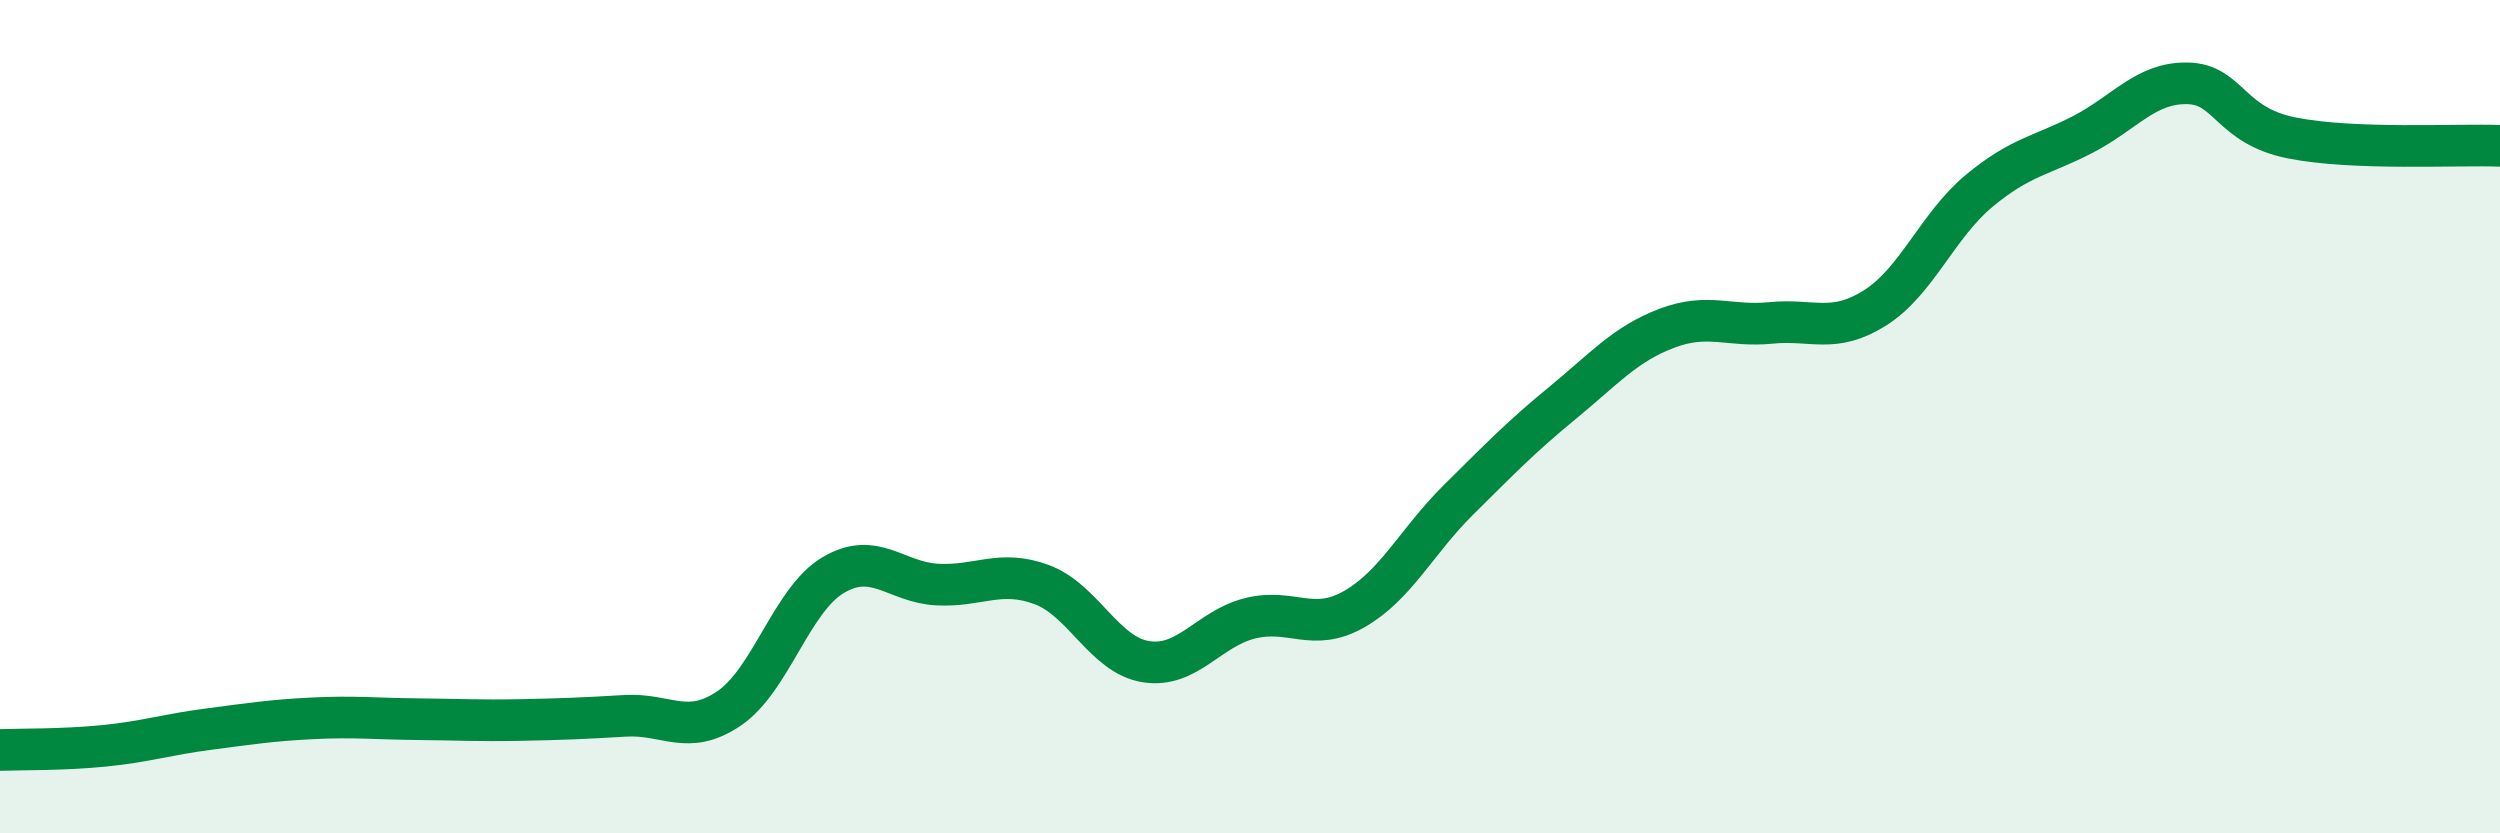
    <svg width="60" height="20" viewBox="0 0 60 20" xmlns="http://www.w3.org/2000/svg">
      <path
        d="M 0,18 C 0.5,17.98 1.5,18 2.5,17.9 C 3.5,17.8 4,17.63 5,17.5 C 6,17.37 6.5,17.29 7.5,17.24 C 8.5,17.19 9,17.25 10,17.26 C 11,17.27 11.5,17.3 12.5,17.28 C 13.5,17.26 14,17.24 15,17.18 C 16,17.12 16.5,17.68 17.5,17 C 18.5,16.32 19,14.39 20,13.8 C 21,13.21 21.5,13.98 22.5,14.03 C 23.5,14.08 24,13.66 25,14.03 C 26,14.4 26.5,15.72 27.5,15.88 C 28.5,16.04 29,15.09 30,14.84 C 31,14.59 31.5,15.19 32.5,14.62 C 33.5,14.05 34,12.99 35,12 C 36,11.01 36.5,10.49 37.5,9.67 C 38.5,8.85 39,8.26 40,7.88 C 41,7.5 41.5,7.85 42.5,7.75 C 43.5,7.65 44,8.02 45,7.39 C 46,6.76 46.5,5.41 47.5,4.58 C 48.5,3.75 49,3.74 50,3.22 C 51,2.7 51.5,1.98 52.5,2 C 53.5,2.02 53.5,3.01 55,3.31 C 56.5,3.61 59,3.46 60,3.5L60 20L0 20Z"
        fill="#008740"
        opacity="0.1"
        stroke-linecap="round"
        stroke-linejoin="round"
      />
      <path
        d="M 0,18 C 0.5,17.98 1.5,18 2.5,17.9 C 3.5,17.8 4,17.63 5,17.5 C 6,17.37 6.5,17.29 7.5,17.24 C 8.5,17.19 9,17.25 10,17.26 C 11,17.27 11.5,17.3 12.5,17.28 C 13.5,17.26 14,17.24 15,17.18 C 16,17.12 16.5,17.68 17.5,17 C 18.5,16.32 19,14.39 20,13.8 C 21,13.21 21.5,13.98 22.5,14.03 C 23.5,14.08 24,13.66 25,14.03 C 26,14.4 26.5,15.72 27.5,15.88 C 28.5,16.04 29,15.09 30,14.84 C 31,14.59 31.5,15.19 32.5,14.62 C 33.5,14.05 34,12.99 35,12 C 36,11.01 36.5,10.49 37.5,9.67 C 38.5,8.85 39,8.26 40,7.88 C 41,7.5 41.5,7.85 42.5,7.75 C 43.5,7.65 44,8.02 45,7.39 C 46,6.76 46.5,5.41 47.5,4.58 C 48.5,3.75 49,3.74 50,3.22 C 51,2.7 51.5,1.98 52.5,2 C 53.5,2.02 53.5,3.01 55,3.31 C 56.5,3.61 59,3.46 60,3.5"
        stroke="#008740"
        stroke-width="1"
        fill="none"
        stroke-linecap="round"
        stroke-linejoin="round"
      />
    </svg>
  